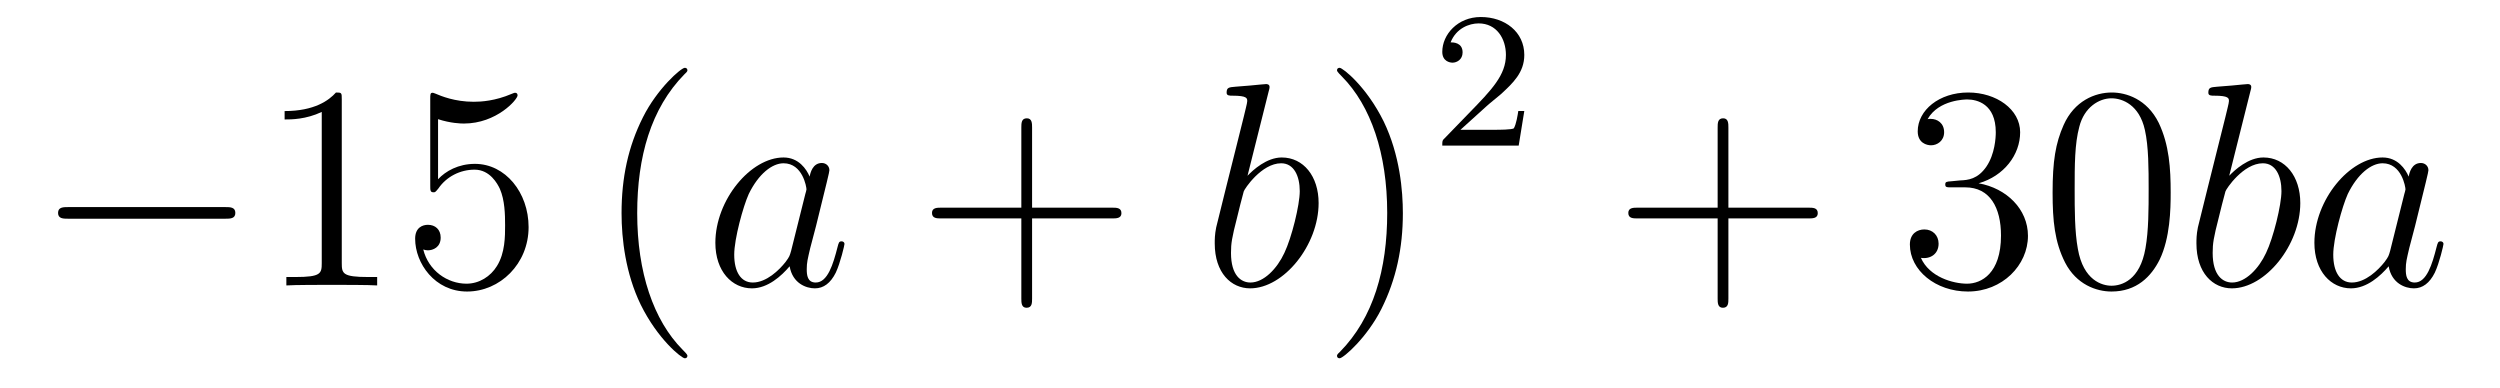 <?xml version='1.0'?>
<!-- This file was generated by dvisvgm 1.14.1 -->
<svg height='16pt' version='1.1' viewBox='0 -16 103 16' width='103pt' xmlns='http://www.w3.org/2000/svg' xmlns:xlink='http://www.w3.org/1999/xlink'>
<g id='page1'>
<g transform='matrix(1 0 0 1 -127 650)'>
<path d='M136.278 -656.989C136.481 -656.989 136.696 -656.989 136.696 -657.228C136.696 -657.468 136.481 -657.468 136.278 -657.468H129.811C129.608 -657.468 129.392 -657.468 129.392 -657.228C129.392 -656.989 129.608 -656.989 129.811 -656.989H136.278Z' fill-rule='evenodd'/>
<path d='M141.081 -661.902C141.081 -662.178 141.081 -662.189 140.842 -662.189C140.555 -661.867 139.957 -661.424 138.726 -661.424V-661.078C139.001 -661.078 139.599 -661.078 140.256 -661.388V-655.16C140.256 -654.73 140.22 -654.587 139.168 -654.587H138.798V-654.24C139.12 -654.264 140.28 -654.264 140.675 -654.264C141.069 -654.264 142.217 -654.264 142.539 -654.24V-654.587H142.169C141.117 -654.587 141.081 -654.73 141.081 -655.16V-661.902ZM145.048 -661.09C145.562 -660.922 145.981 -660.91 146.112 -660.91C147.463 -660.91 148.324 -661.902 148.324 -662.07C148.324 -662.118 148.3 -662.178 148.228 -662.178C148.204 -662.178 148.18 -662.178 148.073 -662.13C147.403 -661.843 146.829 -661.807 146.519 -661.807C145.73 -661.807 145.168 -662.046 144.941 -662.142C144.857 -662.178 144.833 -662.178 144.821 -662.178C144.726 -662.178 144.726 -662.106 144.726 -661.914V-658.364C144.726 -658.149 144.726 -658.077 144.869 -658.077C144.929 -658.077 144.941 -658.089 145.06 -658.233C145.395 -658.723 145.957 -659.01 146.554 -659.01C147.188 -659.01 147.499 -658.424 147.594 -658.221C147.798 -657.754 147.81 -657.169 147.81 -656.714C147.81 -656.26 147.81 -655.579 147.475 -655.041C147.212 -654.611 146.746 -654.312 146.22 -654.312C145.431 -654.312 144.654 -654.85 144.438 -655.722C144.498 -655.698 144.57 -655.687 144.63 -655.687C144.833 -655.687 145.156 -655.806 145.156 -656.212C145.156 -656.547 144.929 -656.738 144.63 -656.738C144.415 -656.738 144.104 -656.631 144.104 -656.165C144.104 -655.148 144.917 -653.989 146.244 -653.989C147.594 -653.989 148.778 -655.125 148.778 -656.643C148.778 -658.065 147.822 -659.249 146.567 -659.249C145.885 -659.249 145.359 -658.95 145.048 -658.615V-661.09Z' fill-rule='evenodd'/>
<path d='M155.321 -651.335C155.321 -651.371 155.321 -651.395 155.118 -651.598C153.923 -652.806 153.253 -654.778 153.253 -657.217C153.253 -659.536 153.815 -661.532 155.202 -662.943C155.321 -663.05 155.321 -663.074 155.321 -663.11C155.321 -663.182 155.261 -663.206 155.214 -663.206C155.058 -663.206 154.078 -662.345 153.492 -661.173C152.883 -659.966 152.608 -658.687 152.608 -657.217C152.608 -656.152 152.775 -654.73 153.396 -653.451C154.102 -652.017 155.082 -651.239 155.214 -651.239C155.261 -651.239 155.321 -651.263 155.321 -651.335Z' fill-rule='evenodd'/>
<path d='M159.593 -655.662C159.533 -655.459 159.533 -655.435 159.366 -655.208C159.103 -654.873 158.577 -654.36 158.015 -654.36C157.525 -654.36 157.25 -654.802 157.25 -655.507C157.25 -656.165 157.62 -657.503 157.848 -658.006C158.254 -658.842 158.816 -659.273 159.282 -659.273C160.071 -659.273 160.227 -658.293 160.227 -658.197C160.227 -658.185 160.191 -658.029 160.179 -658.006L159.593 -655.662ZM160.358 -658.723C160.227 -659.033 159.904 -659.512 159.282 -659.512C157.931 -659.512 156.473 -657.767 156.473 -655.997C156.473 -654.814 157.166 -654.12 157.979 -654.12C158.637 -654.12 159.198 -654.634 159.533 -655.029C159.653 -654.324 160.214 -654.12 160.573 -654.12C160.932 -654.12 161.219 -654.336 161.434 -654.766C161.625 -655.173 161.793 -655.902 161.793 -655.949C161.793 -656.009 161.745 -656.057 161.673 -656.057C161.565 -656.057 161.553 -655.997 161.506 -655.818C161.326 -655.113 161.099 -654.36 160.609 -654.36C160.262 -654.36 160.238 -654.67 160.238 -654.909C160.238 -655.184 160.274 -655.316 160.382 -655.782C160.466 -656.081 160.525 -656.344 160.621 -656.691C161.063 -658.484 161.171 -658.914 161.171 -658.986C161.171 -659.153 161.039 -659.285 160.86 -659.285C160.478 -659.285 160.382 -658.866 160.358 -658.723Z' fill-rule='evenodd'/>
<path d='M169.522 -657.001H172.821C172.988 -657.001 173.203 -657.001 173.203 -657.217C173.203 -657.444 173 -657.444 172.821 -657.444H169.522V-660.743C169.522 -660.91 169.522 -661.126 169.306 -661.126C169.079 -661.126 169.079 -660.922 169.079 -660.743V-657.444H165.78C165.612 -657.444 165.398 -657.444 165.398 -657.228C165.398 -657.001 165.601 -657.001 165.78 -657.001H169.079V-653.702C169.079 -653.535 169.079 -653.32 169.294 -653.32C169.522 -653.32 169.522 -653.523 169.522 -653.702V-657.001Z' fill-rule='evenodd'/>
<path d='M179.27 -662.237C179.283 -662.285 179.306 -662.357 179.306 -662.417C179.306 -662.536 179.187 -662.536 179.163 -662.536C179.151 -662.536 178.721 -662.5 178.505 -662.476C178.302 -662.464 178.123 -662.441 177.908 -662.428C177.621 -662.405 177.537 -662.393 177.537 -662.178C177.537 -662.058 177.657 -662.058 177.776 -662.058C178.386 -662.058 178.386 -661.95 178.386 -661.831C178.386 -661.747 178.29 -661.401 178.242 -661.185L177.956 -660.038C177.836 -659.56 177.155 -656.846 177.107 -656.631C177.047 -656.332 177.047 -656.129 177.047 -655.973C177.047 -654.754 177.728 -654.12 178.505 -654.12C179.892 -654.12 181.327 -655.902 181.327 -657.635C181.327 -658.735 180.705 -659.512 179.808 -659.512C179.187 -659.512 178.625 -658.998 178.398 -658.759L179.27 -662.237ZM178.518 -654.36C178.135 -654.36 177.717 -654.647 177.717 -655.579C177.717 -655.973 177.752 -656.2 177.968 -657.037C178.003 -657.193 178.195 -657.958 178.242 -658.113C178.266 -658.209 178.972 -659.273 179.784 -659.273C180.31 -659.273 180.55 -658.747 180.55 -658.125C180.55 -657.551 180.215 -656.2 179.916 -655.579C179.617 -654.933 179.067 -654.36 178.518 -654.36Z' fill-rule='evenodd'/>
<path d='M184.798 -657.217C184.798 -658.125 184.679 -659.607 184.009 -660.994C183.304 -662.428 182.324 -663.206 182.192 -663.206C182.144 -663.206 182.085 -663.182 182.085 -663.11C182.085 -663.074 182.085 -663.05 182.288 -662.847C183.483 -661.64 184.153 -659.667 184.153 -657.228C184.153 -654.909 183.591 -652.913 182.204 -651.502C182.085 -651.395 182.085 -651.371 182.085 -651.335C182.085 -651.263 182.144 -651.239 182.192 -651.239C182.347 -651.239 183.328 -652.1 183.914 -653.272C184.523 -654.491 184.798 -655.782 184.798 -657.217Z' fill-rule='evenodd'/>
<path d='M188.247 -661.626C188.375 -661.745 188.709 -662.008 188.837 -662.12C189.331 -662.574 189.801 -663.012 189.801 -663.737C189.801 -664.685 189.004 -665.299 188.008 -665.299C187.052 -665.299 186.422 -664.574 186.422 -663.865C186.422 -663.474 186.733 -663.418 186.845 -663.418C187.012 -663.418 187.259 -663.538 187.259 -663.841C187.259 -664.255 186.861 -664.255 186.765 -664.255C186.996 -664.837 187.53 -665.036 187.92 -665.036C188.662 -665.036 189.044 -664.407 189.044 -663.737C189.044 -662.908 188.462 -662.303 187.522 -661.339L186.518 -660.303C186.422 -660.215 186.422 -660.199 186.422 -660H189.57L189.801 -661.426H189.554C189.53 -661.267 189.466 -660.868 189.371 -660.717C189.323 -660.653 188.717 -660.653 188.59 -660.653H187.171L188.247 -661.626Z' fill-rule='evenodd'/>
<path d='M198.21 -657.001H201.509C201.677 -657.001 201.892 -657.001 201.892 -657.217C201.892 -657.444 201.689 -657.444 201.509 -657.444H198.21V-660.743C198.21 -660.91 198.21 -661.126 197.994 -661.126C197.767 -661.126 197.767 -660.922 197.767 -660.743V-657.444H194.468C194.3 -657.444 194.086 -657.444 194.086 -657.228C194.086 -657.001 194.288 -657.001 194.468 -657.001H197.767V-653.702C197.767 -653.535 197.767 -653.32 197.982 -653.32C198.21 -653.32 198.21 -653.523 198.21 -653.702V-657.001Z' fill-rule='evenodd'/>
<path d='M207.397 -658.532C207.193 -658.52 207.145 -658.507 207.145 -658.4C207.145 -658.281 207.205 -658.281 207.421 -658.281H207.971C208.986 -658.281 209.441 -657.444 209.441 -656.296C209.441 -654.73 208.628 -654.312 208.042 -654.312C207.468 -654.312 206.488 -654.587 206.142 -655.376C206.524 -655.316 206.87 -655.531 206.87 -655.961C206.87 -656.308 206.62 -656.547 206.285 -656.547C205.998 -656.547 205.687 -656.38 205.687 -655.926C205.687 -654.862 206.752 -653.989 208.078 -653.989C209.501 -653.989 210.552 -655.077 210.552 -656.284C210.552 -657.384 209.668 -658.245 208.52 -658.448C209.561 -658.747 210.23 -659.619 210.23 -660.552C210.23 -661.496 209.25 -662.189 208.09 -662.189C206.894 -662.189 206.01 -661.46 206.01 -660.588C206.01 -660.109 206.381 -660.014 206.56 -660.014C206.81 -660.014 207.098 -660.193 207.098 -660.552C207.098 -660.934 206.81 -661.102 206.548 -661.102C206.477 -661.102 206.453 -661.102 206.417 -661.09C206.87 -661.902 207.995 -661.902 208.054 -661.902C208.448 -661.902 209.226 -661.723 209.226 -660.552C209.226 -660.325 209.19 -659.655 208.843 -659.141C208.484 -658.615 208.078 -658.579 207.755 -658.567L207.397 -658.532ZM216.432 -658.065C216.432 -659.058 216.373 -660.026 215.942 -660.934C215.453 -661.927 214.591 -662.189 214.006 -662.189C213.312 -662.189 212.464 -661.843 212.022 -660.851C211.687 -660.097 211.567 -659.356 211.567 -658.065C211.567 -656.906 211.651 -656.033 212.081 -655.184C212.548 -654.276 213.372 -653.989 213.994 -653.989C215.034 -653.989 215.632 -654.611 215.978 -655.304C216.409 -656.2 216.432 -657.372 216.432 -658.065ZM213.994 -654.228C213.612 -654.228 212.834 -654.443 212.608 -655.746C212.476 -656.463 212.476 -657.372 212.476 -658.209C212.476 -659.189 212.476 -660.073 212.668 -660.779C212.87 -661.58 213.48 -661.95 213.994 -661.95C214.448 -661.95 215.142 -661.675 215.369 -660.648C215.524 -659.966 215.524 -659.022 215.524 -658.209C215.524 -657.408 215.524 -656.499 215.393 -655.77C215.166 -654.455 214.412 -654.228 213.994 -654.228Z' fill-rule='evenodd'/>
<path d='M219.716 -662.237C219.728 -662.285 219.752 -662.357 219.752 -662.417C219.752 -662.536 219.632 -662.536 219.608 -662.536C219.596 -662.536 219.167 -662.5 218.951 -662.476C218.748 -662.464 218.569 -662.441 218.353 -662.428C218.066 -662.405 217.984 -662.393 217.984 -662.178C217.984 -662.058 218.102 -662.058 218.222 -662.058C218.832 -662.058 218.832 -661.95 218.832 -661.831C218.832 -661.747 218.736 -661.401 218.688 -661.185L218.401 -660.038C218.282 -659.56 217.601 -656.846 217.553 -656.631C217.493 -656.332 217.493 -656.129 217.493 -655.973C217.493 -654.754 218.174 -654.12 218.951 -654.12C220.338 -654.12 221.772 -655.902 221.772 -657.635C221.772 -658.735 221.15 -659.512 220.254 -659.512C219.632 -659.512 219.071 -658.998 218.844 -658.759L219.716 -662.237ZM218.964 -654.36C218.581 -654.36 218.162 -654.647 218.162 -655.579C218.162 -655.973 218.198 -656.2 218.413 -657.037C218.449 -657.193 218.641 -657.958 218.688 -658.113C218.712 -658.209 219.418 -659.273 220.23 -659.273C220.757 -659.273 220.996 -658.747 220.996 -658.125C220.996 -657.551 220.661 -656.2 220.362 -655.579C220.063 -654.933 219.514 -654.36 218.964 -654.36ZM225.473 -655.662C225.413 -655.459 225.413 -655.435 225.246 -655.208C224.983 -654.873 224.458 -654.36 223.895 -654.36C223.405 -654.36 223.13 -654.802 223.13 -655.507C223.13 -656.165 223.5 -657.503 223.728 -658.006C224.135 -658.842 224.696 -659.273 225.162 -659.273C225.952 -659.273 226.106 -658.293 226.106 -658.197C226.106 -658.185 226.07 -658.029 226.058 -658.006L225.473 -655.662ZM226.238 -658.723C226.106 -659.033 225.784 -659.512 225.162 -659.512C223.812 -659.512 222.353 -657.767 222.353 -655.997C222.353 -654.814 223.046 -654.12 223.859 -654.12C224.516 -654.12 225.079 -654.634 225.413 -655.029C225.533 -654.324 226.094 -654.12 226.453 -654.12S227.099 -654.336 227.314 -654.766C227.506 -655.173 227.672 -655.902 227.672 -655.949C227.672 -656.009 227.624 -656.057 227.554 -656.057C227.446 -656.057 227.434 -655.997 227.386 -655.818C227.207 -655.113 226.979 -654.36 226.489 -654.36C226.142 -654.36 226.118 -654.67 226.118 -654.909C226.118 -655.184 226.154 -655.316 226.262 -655.782C226.346 -656.081 226.405 -656.344 226.501 -656.691C226.943 -658.484 227.051 -658.914 227.051 -658.986C227.051 -659.153 226.92 -659.285 226.74 -659.285C226.357 -659.285 226.262 -658.866 226.238 -658.723Z' fill-rule='evenodd'/>
</g>
</g>
</svg>
